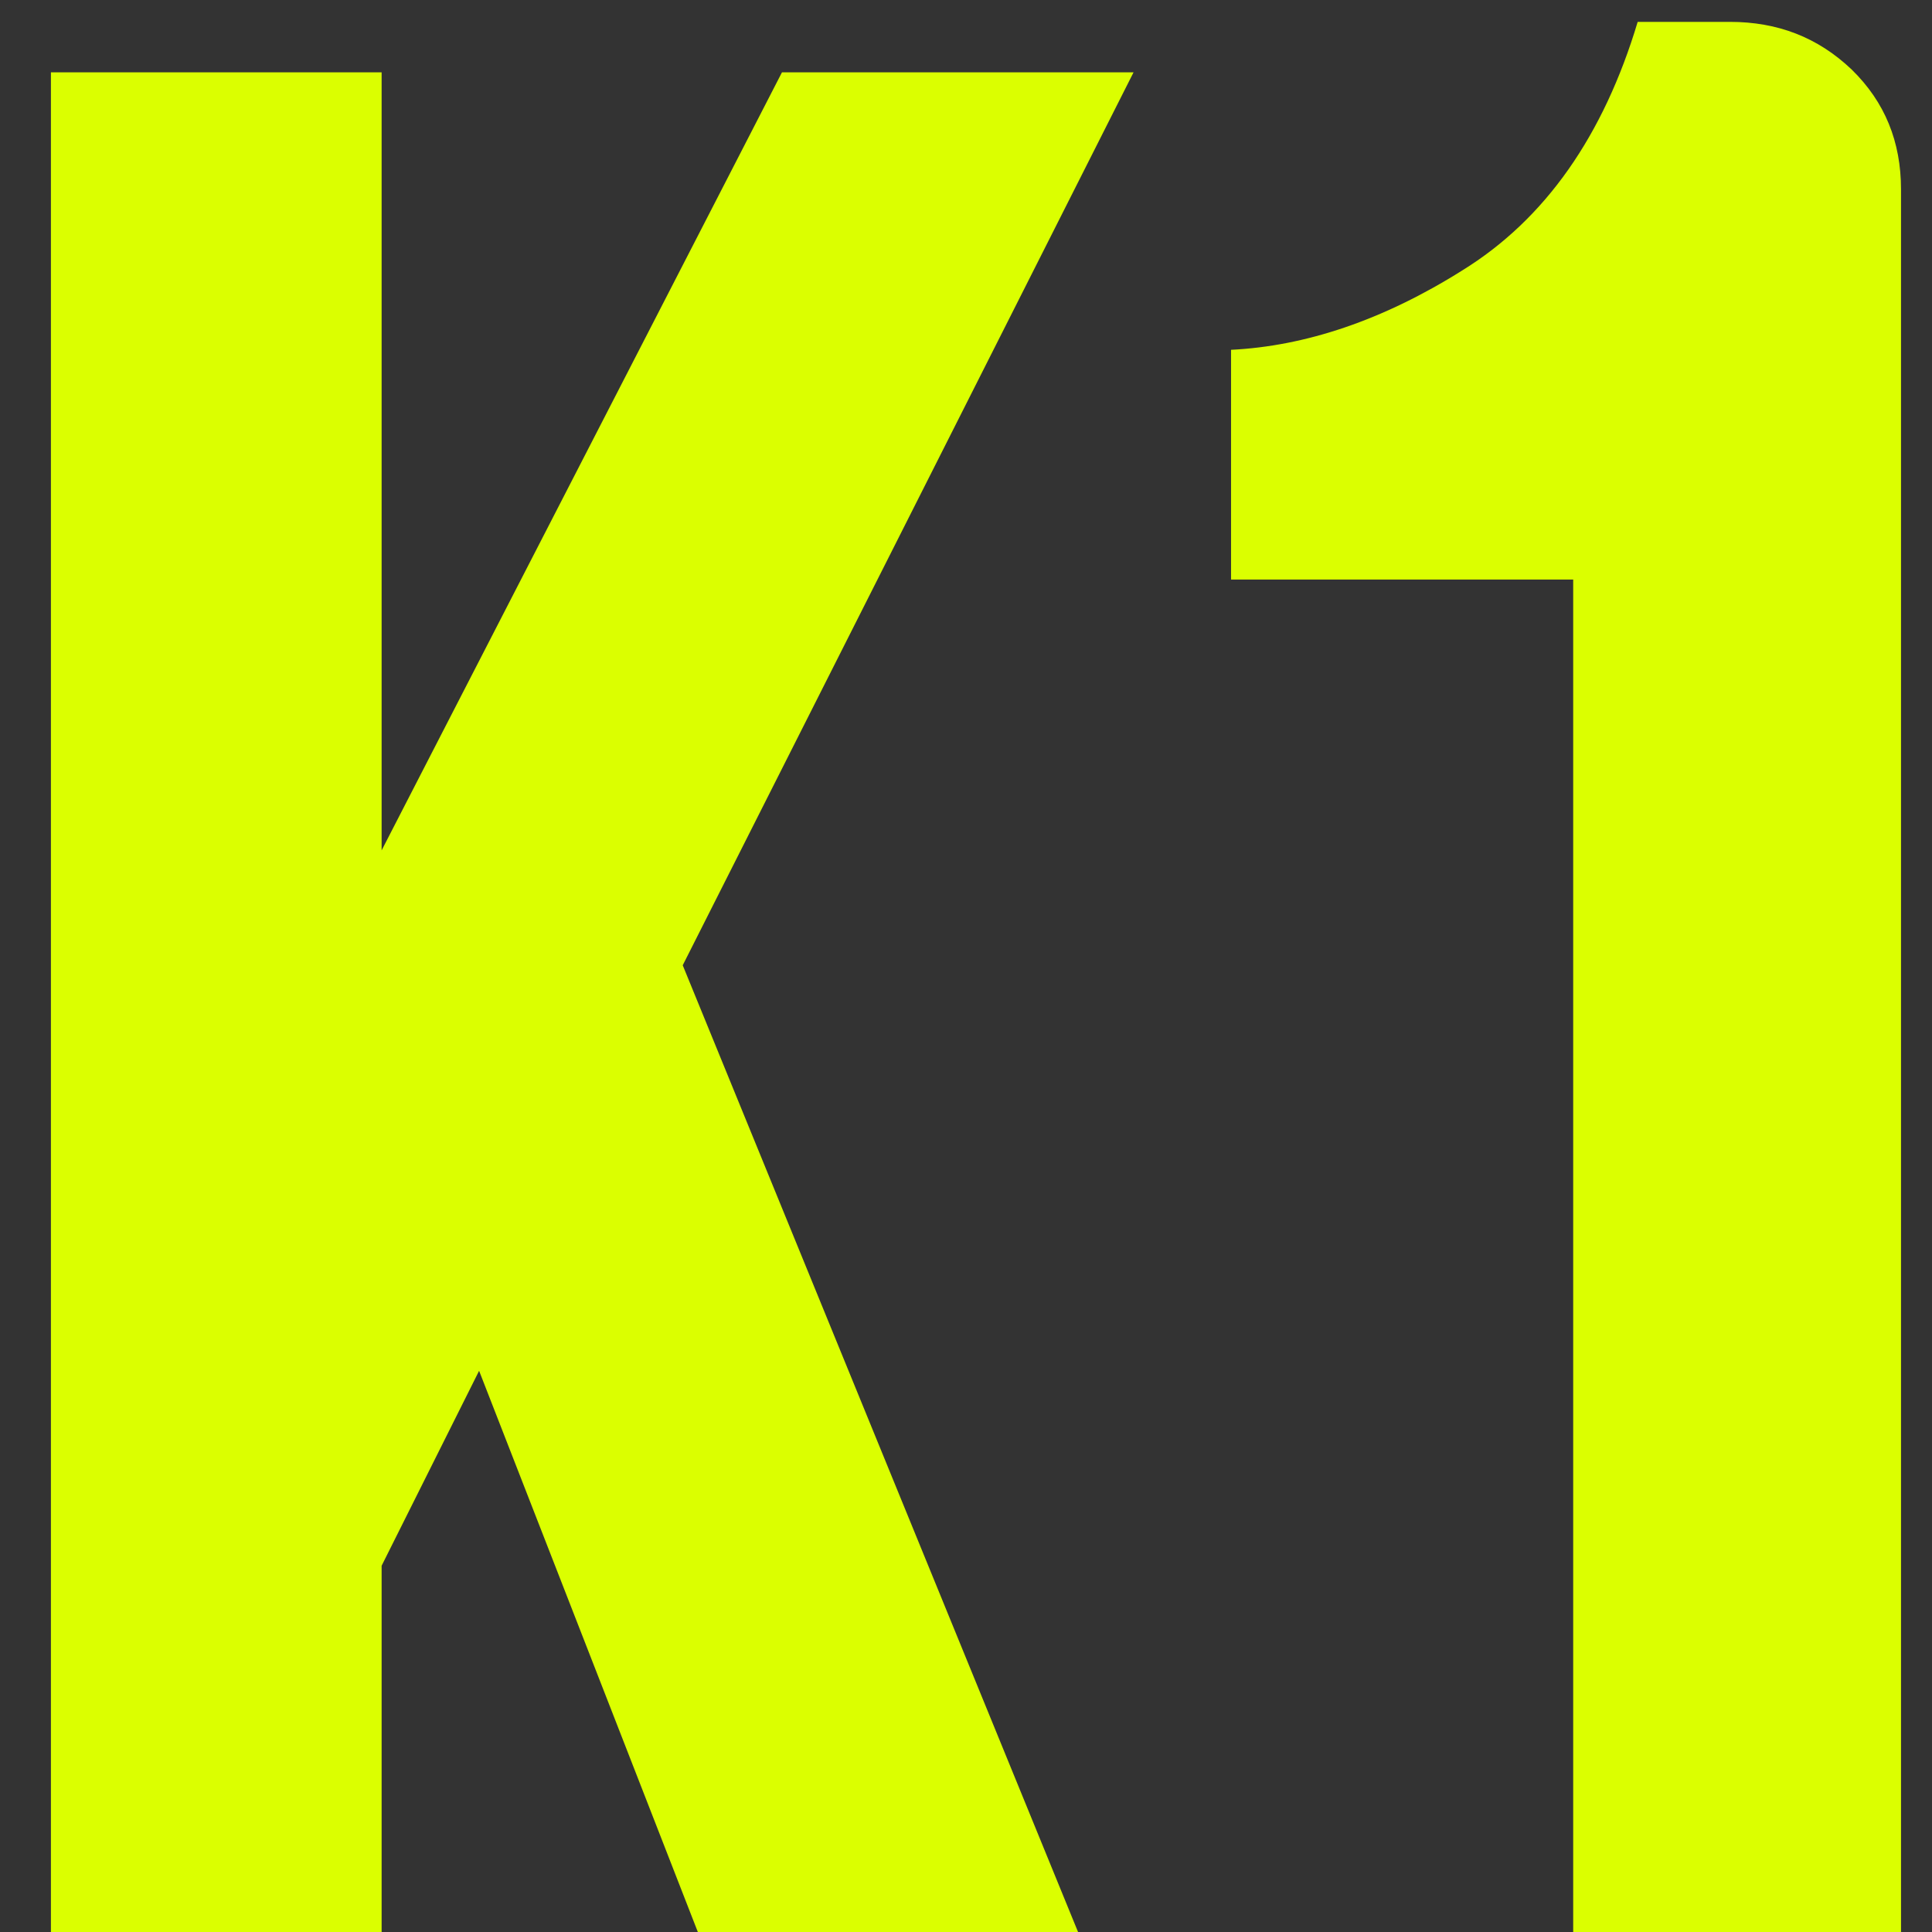 <svg width="53" height="53" viewBox="0 0 53 53" fill="none" xmlns="http://www.w3.org/2000/svg">
<rect x="0" y="0" width="53" height="53" fill="#333333" stroke="none"/>
<path d="M43.157 61.851V15.899H33.771V9.596C35.81 9.497 37.948 8.781 40.11 7.421C42.395 6.012 43.992 3.714 44.926 0.6H47.457C48.759 0.6 49.865 1.02 50.799 1.91C51.708 2.799 52.15 3.887 52.15 5.197V61.851H43.157Z" fill="#DBFF00"/>
<path d="M10.469 42.952V61.86H1.397V1.985H10.469V23.328L21.451 1.985H31.096L18.729 26.48L33.197 61.86H22.597L13.143 37.605L10.469 42.952Z" fill="#DBFF00"/>
<!-- <path d="M6.75991 92.032C5.13979 92.032 3.75945 91.4682 2.61889 90.3406C1.49129 89.2 0.92749 87.8262 0.92749 86.219V72.9211C0.92749 71.301 1.49777 69.9271 2.63833 68.7995C3.7789 67.659 5.15275 67.0887 6.75991 67.0887C8.38003 67.0887 9.75389 67.659 10.8815 68.7995C12.0091 69.9401 12.5729 71.314 12.5729 72.9211V75.7012H8.76237V72.8433C8.76237 72.2601 8.555 71.7611 8.14025 71.3464C7.7255 70.9316 7.2265 70.7242 6.64326 70.7242C6.06002 70.7242 5.56102 70.9316 5.14627 71.3464C4.74448 71.7611 4.54359 72.2601 4.54359 72.8433V86.1801C4.54359 86.7634 4.74448 87.2624 5.14627 87.6771C5.56102 88.0789 6.06002 88.2798 6.64326 88.2798C7.2265 88.2798 7.7255 88.0789 8.14025 87.6771C8.555 87.2624 8.76237 86.7634 8.76237 86.1801V82.8168H12.5729V86.219C12.5729 87.8391 12.0026 89.213 10.862 90.3406C9.72148 91.4682 8.3541 92.032 6.75991 92.032Z" fill="white"/> -->
<!-- <path d="M20.1043 67.0498C21.7244 67.0498 23.0983 67.6201 24.2259 68.7606C25.3664 69.9012 25.9367 71.2751 25.9367 72.8822V86.1801C25.9367 87.8003 25.3664 89.1806 24.2259 90.3212C23.0853 91.4488 21.7114 92.0126 20.1043 92.0126C18.4842 92.0126 17.1103 91.4423 15.9827 90.3017C14.8551 89.1612 14.2913 87.7873 14.2913 86.1801V72.8822C14.2913 71.2621 14.8616 69.8882 16.0022 68.7606C17.1427 67.6201 18.5101 67.0498 20.1043 67.0498ZM22.1068 72.8045C22.1068 72.2212 21.8994 71.7287 21.4846 71.3269C21.0828 70.9122 20.5903 70.7048 20.0071 70.7048C19.4238 70.7048 18.9248 70.9122 18.5101 71.3269C18.0953 71.7287 17.888 72.2212 17.888 72.8045V86.1413C17.888 86.7245 18.0953 87.2235 18.5101 87.6382C18.9248 88.04 19.4238 88.2409 20.0071 88.2409C20.5903 88.2409 21.0828 88.04 21.4846 87.6382C21.8994 87.2235 22.1068 86.7245 22.1068 86.1413V72.8045Z" fill="white"/> -->
<!-- <path d="M33.7427 67.3609C35.7906 67.3609 37.294 67.9247 38.2531 69.0523C39.0956 70.0373 39.5168 71.4112 39.5168 73.1738V76.7122C39.5168 78.436 38.8623 79.8941 37.5532 81.0865L40.275 91.7209H36.309L34.0732 82.5252C33.9695 82.5381 33.8594 82.5446 33.7427 82.5446H31.6236V91.7209H27.9492V67.3609H33.7427ZM35.9396 73.2322C35.9396 71.8194 35.2397 71.1131 33.8399 71.1131H31.6236V78.9091H33.8399C34.4232 78.9091 34.9157 78.7017 35.3175 78.2869C35.7322 77.8722 35.9396 77.3732 35.9396 76.7899V73.2322Z" fill="white"/> -->
<!-- <path d="M42.1952 91.7209V67.3414H52.6546V71.0159H45.8696V77.6843H50.8271V81.3781H45.8696V88.0465H52.6546V91.7209H42.1952Z" fill="white"/> -->
</svg>
